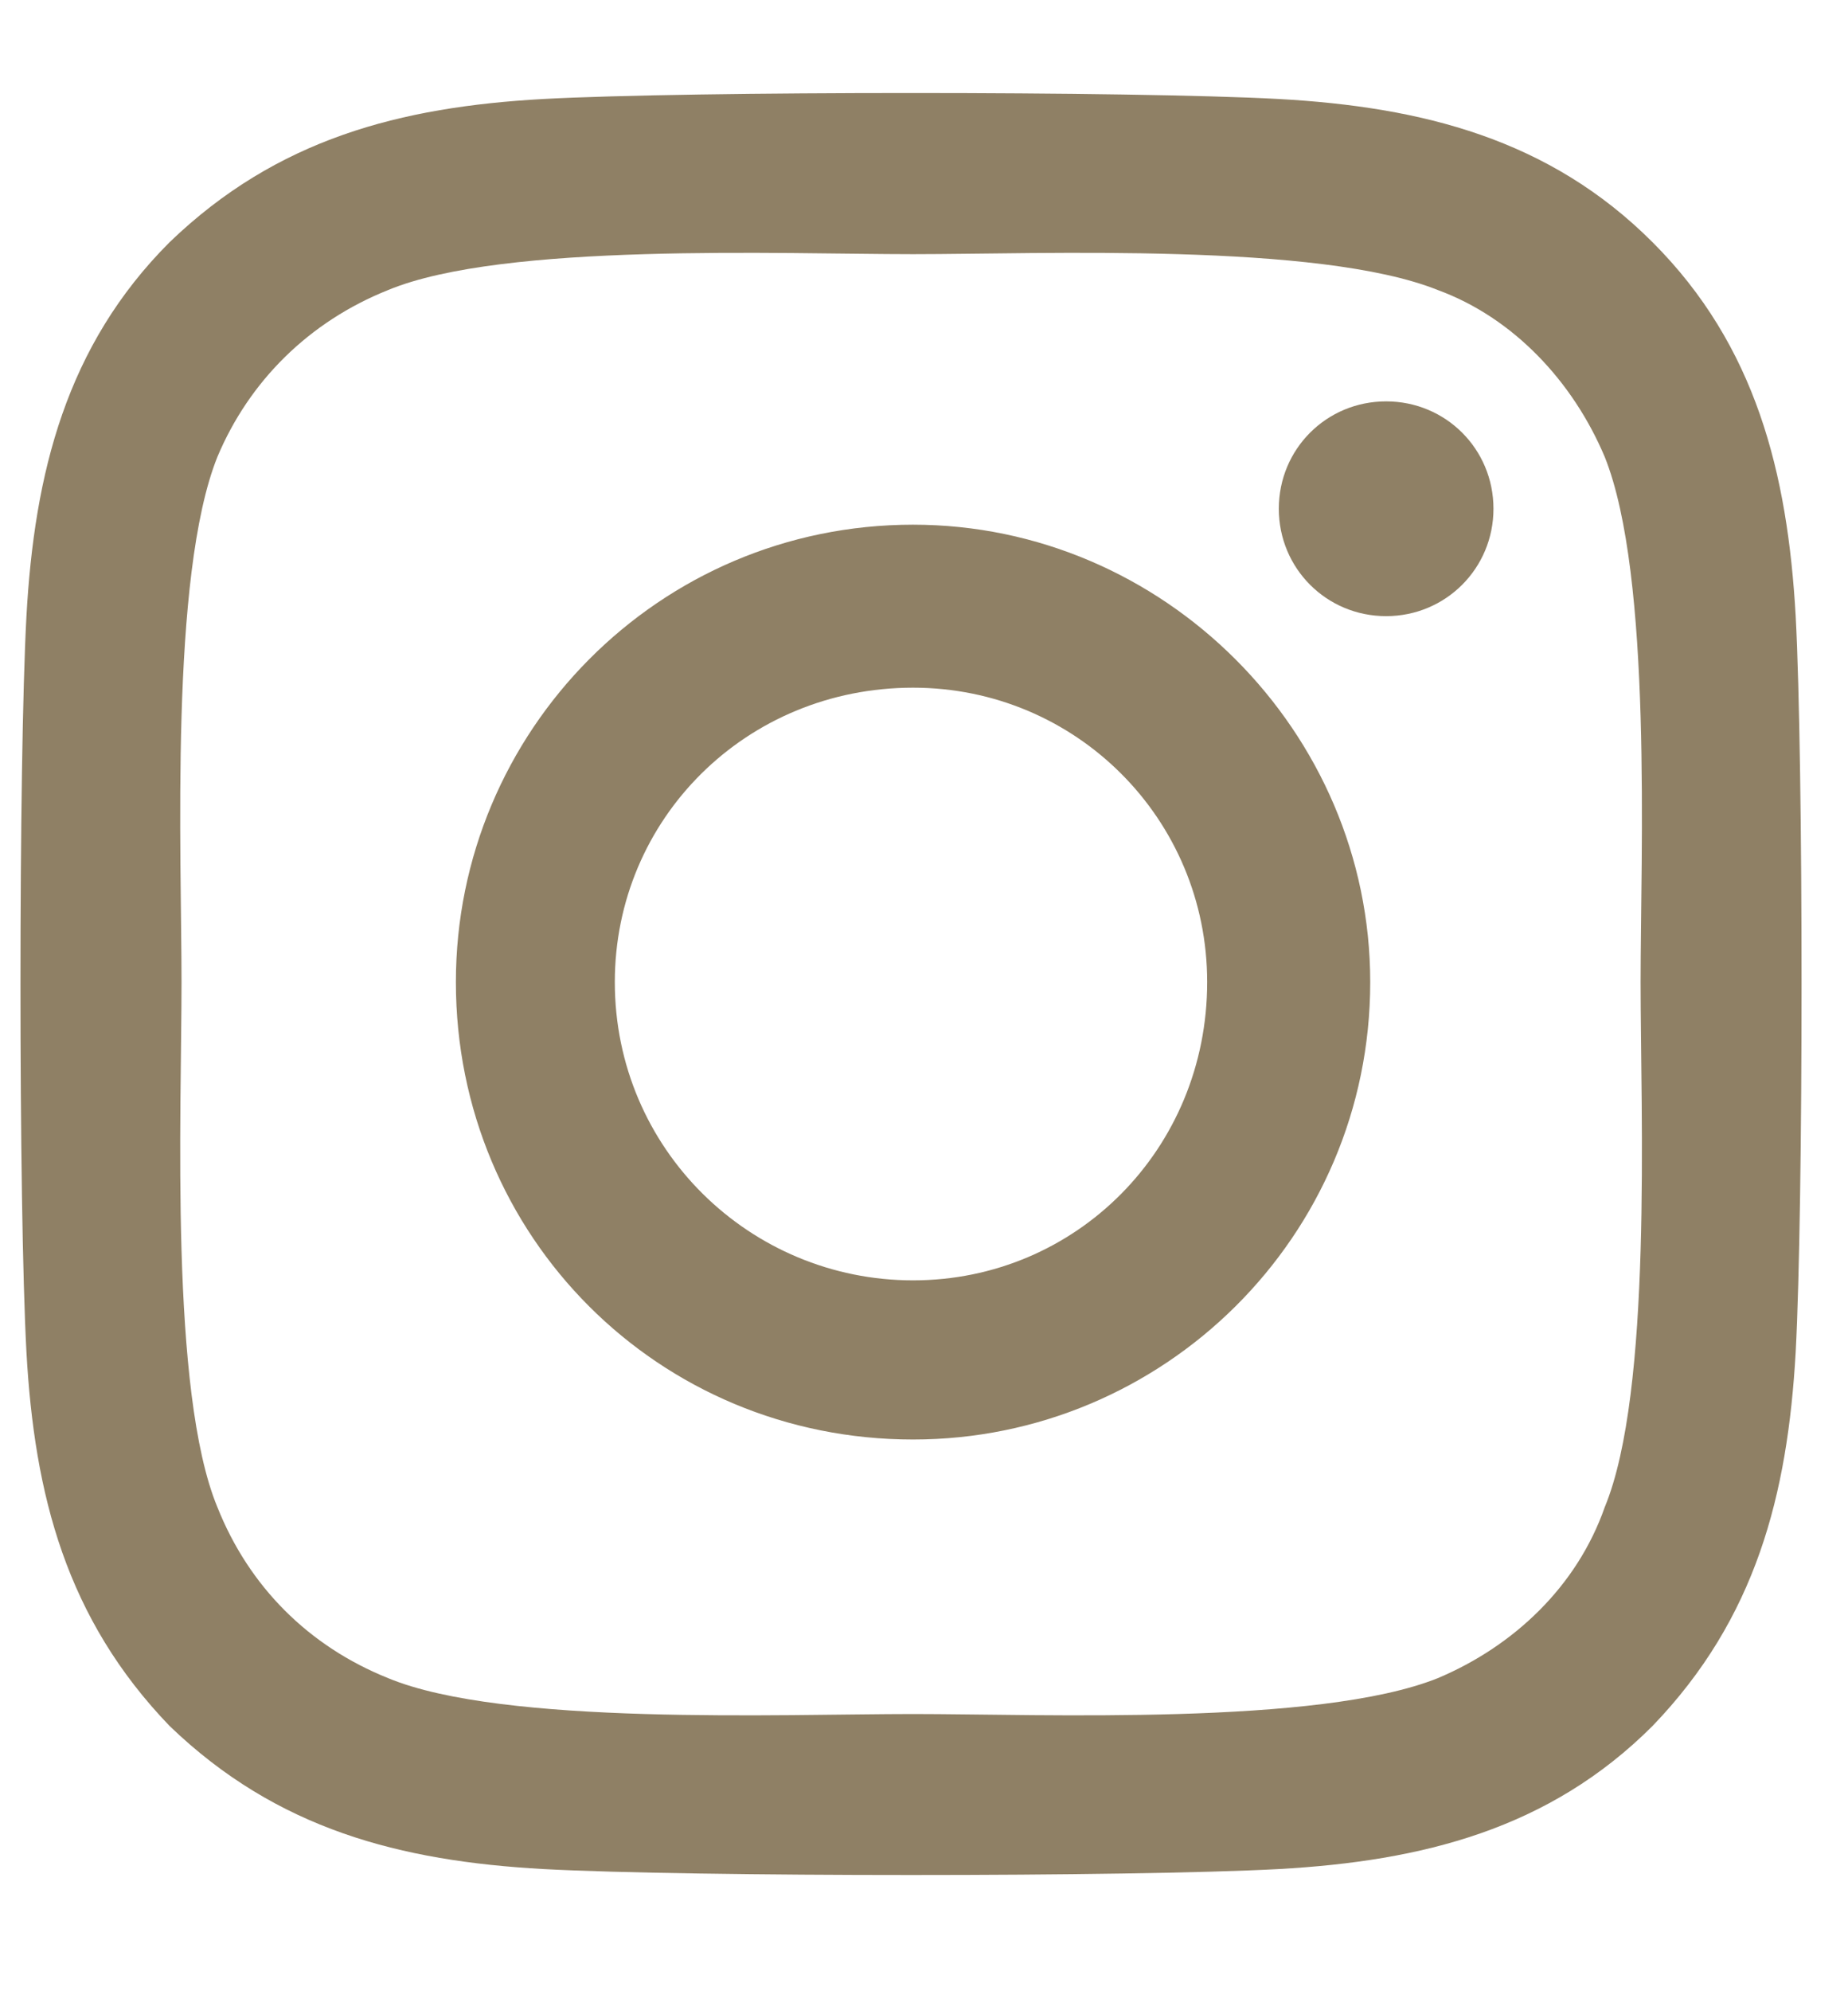 <svg width="13" height="14" viewBox="0 0 13 14" fill="none" xmlns="http://www.w3.org/2000/svg">
<path d="M6.423 3.689C8.185 3.689 9.639 5.143 9.639 6.905C9.639 8.695 8.185 10.121 6.423 10.121C4.633 10.121 3.207 8.695 3.207 6.905C3.207 5.143 4.633 3.689 6.423 3.689ZM6.423 9.002C7.569 9.002 8.492 8.079 8.492 6.905C8.492 5.758 7.569 4.835 6.423 4.835C5.248 4.835 4.325 5.758 4.325 6.905C4.325 8.079 5.276 9.002 6.423 9.002ZM10.506 3.577C10.506 3.996 10.17 4.332 9.751 4.332C9.331 4.332 8.996 3.996 8.996 3.577C8.996 3.157 9.331 2.822 9.751 2.822C10.17 2.822 10.506 3.157 10.506 3.577ZM12.632 4.332C12.687 5.367 12.687 8.471 12.632 9.506C12.575 10.512 12.352 11.38 11.625 12.135C10.898 12.862 10.003 13.085 8.996 13.141C7.961 13.197 4.857 13.197 3.822 13.141C2.815 13.085 1.948 12.862 1.193 12.135C0.466 11.38 0.242 10.512 0.186 9.506C0.13 8.471 0.13 5.367 0.186 4.332C0.242 3.325 0.466 2.43 1.193 1.703C1.948 0.976 2.815 0.752 3.822 0.696C4.857 0.64 7.961 0.64 8.996 0.696C10.003 0.752 10.898 0.976 11.625 1.703C12.352 2.43 12.575 3.325 12.632 4.332ZM11.289 10.596C11.625 9.785 11.541 7.828 11.541 6.905C11.541 6.01 11.625 4.052 11.289 3.213C11.065 2.682 10.646 2.234 10.114 2.039C9.275 1.703 7.318 1.787 6.423 1.787C5.5 1.787 3.542 1.703 2.731 2.039C2.172 2.262 1.752 2.682 1.529 3.213C1.193 4.052 1.277 6.01 1.277 6.905C1.277 7.828 1.193 9.785 1.529 10.596C1.752 11.156 2.172 11.575 2.731 11.799C3.542 12.135 5.5 12.051 6.423 12.051C7.318 12.051 9.275 12.135 10.114 11.799C10.646 11.575 11.093 11.156 11.289 10.596Z" fill="#8F8065"/>
</svg>

